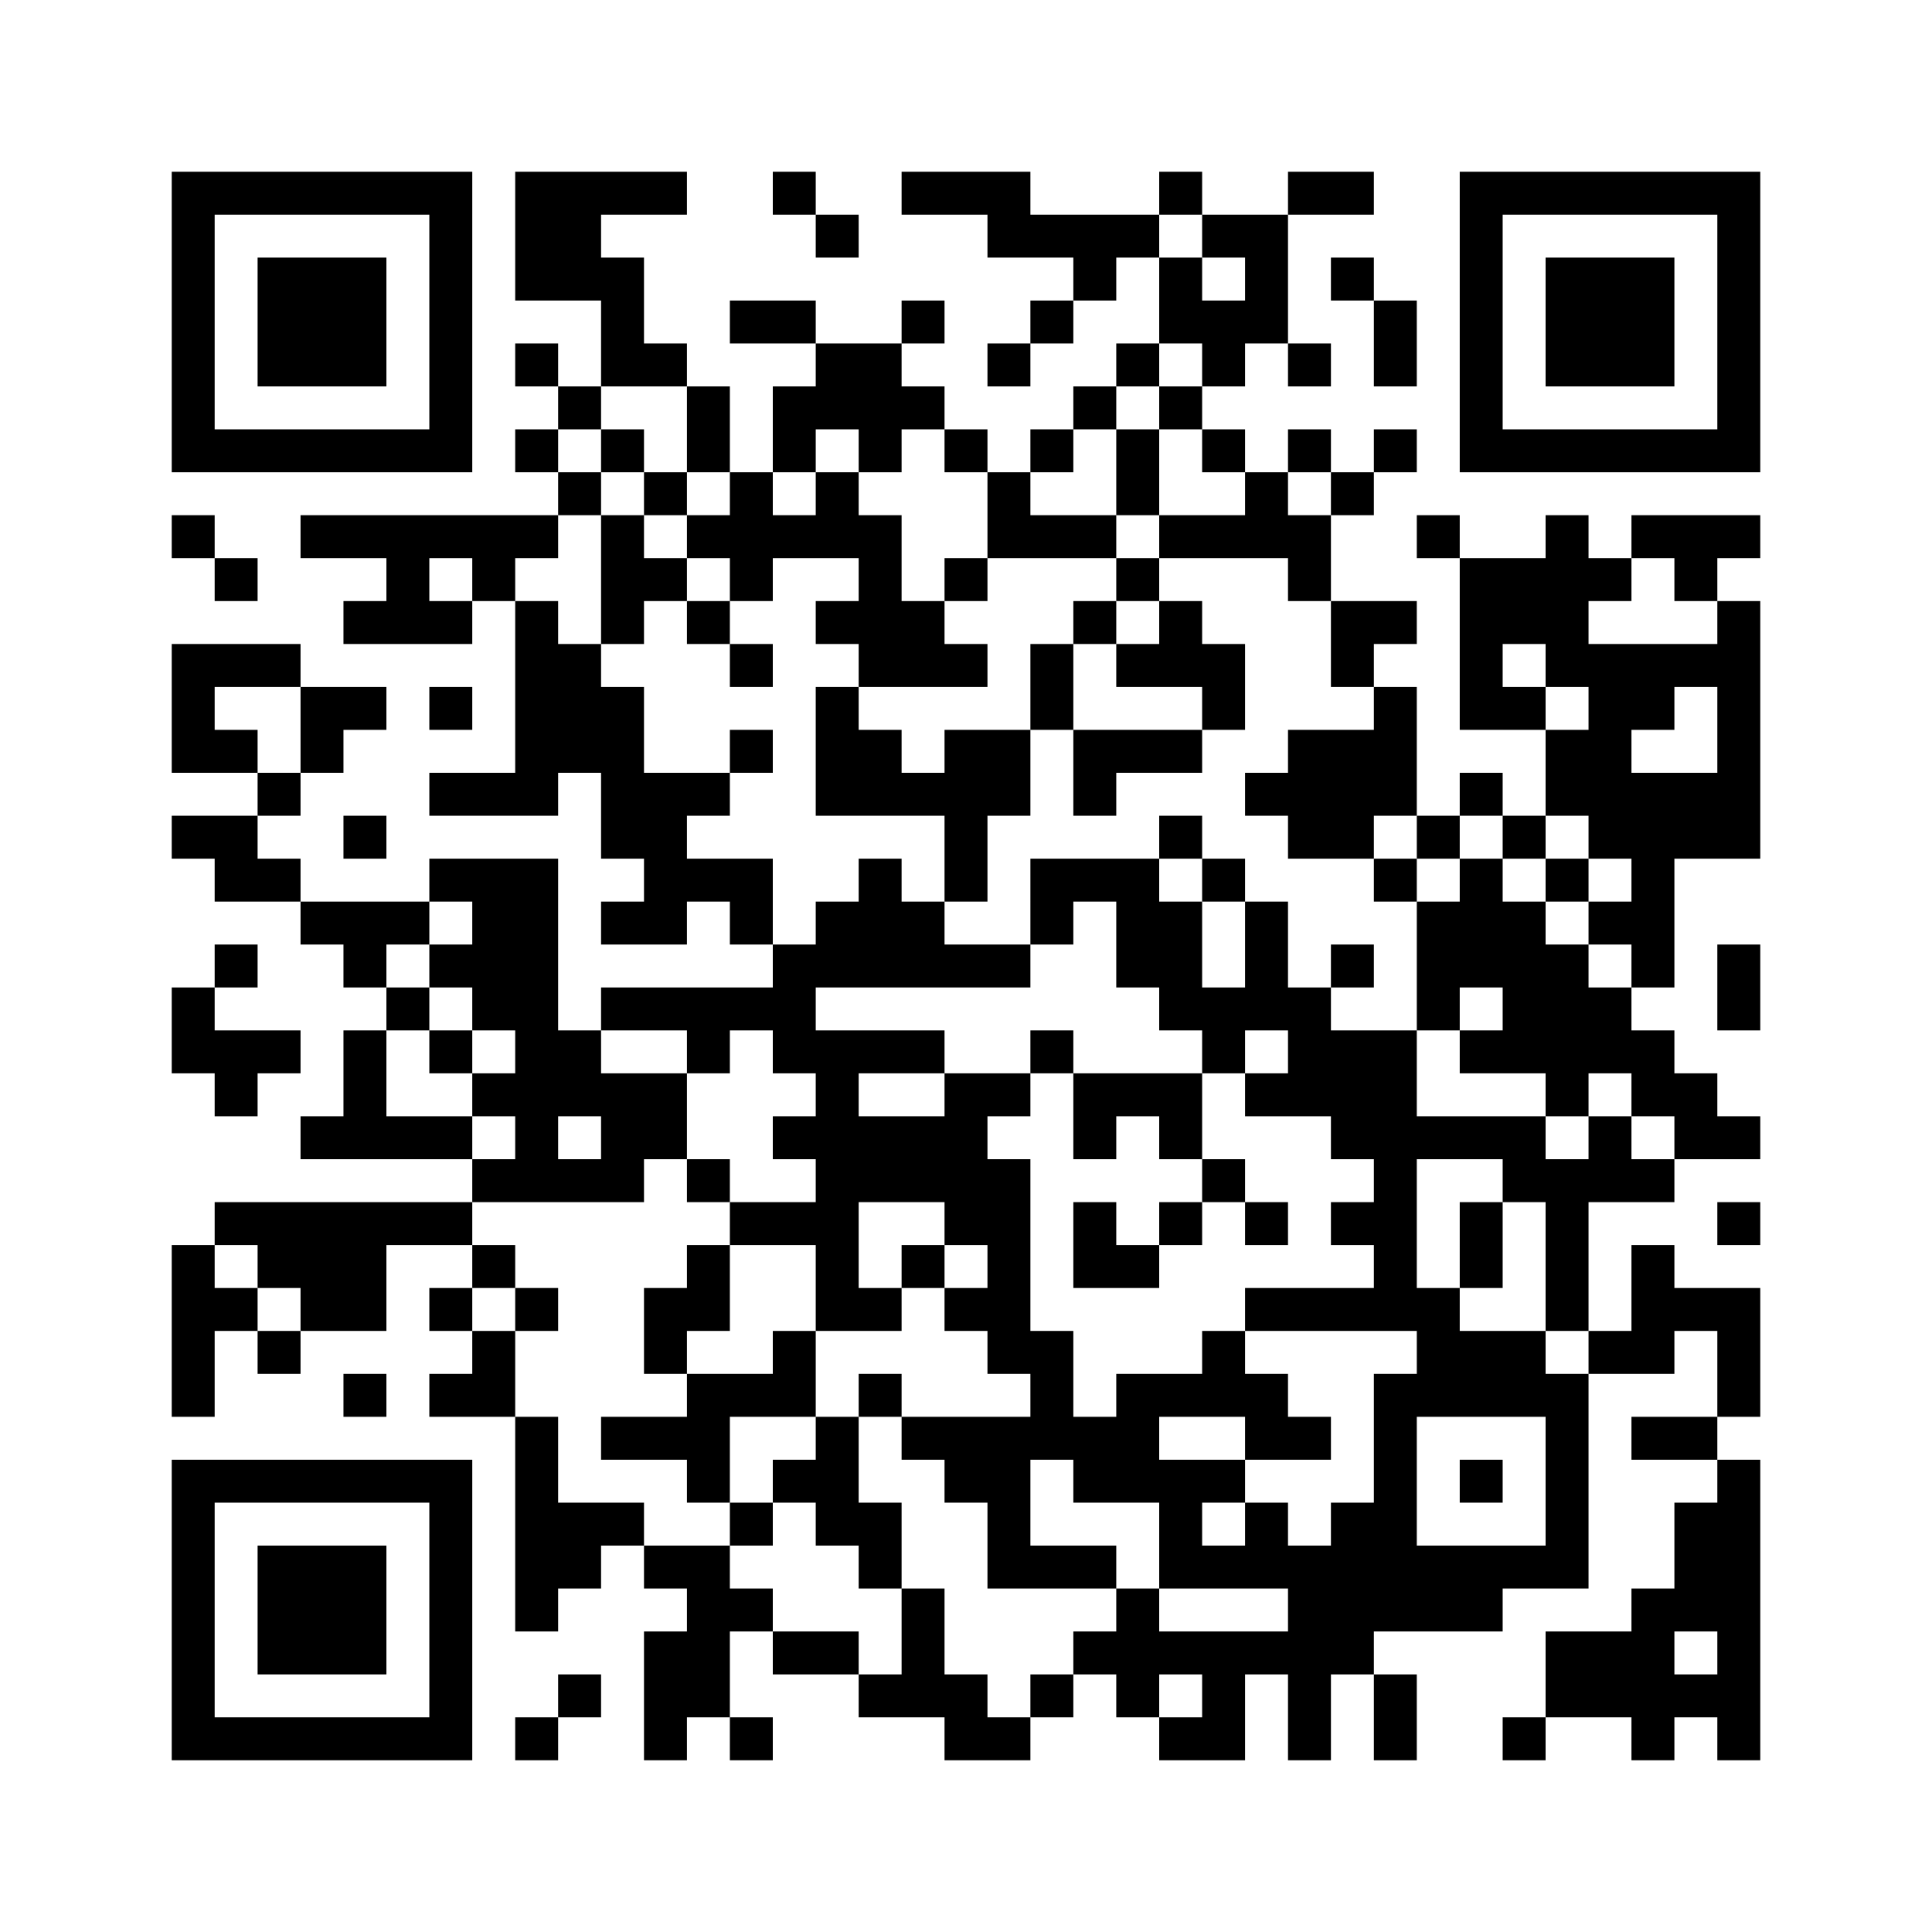 ﻿<?xml version="1.0" encoding="UTF-8"?>
<!DOCTYPE svg PUBLIC "-//W3C//DTD SVG 1.1//EN" "http://www.w3.org/Graphics/SVG/1.1/DTD/svg11.dtd">
<svg xmlns="http://www.w3.org/2000/svg" version="1.1" viewBox="0 0 45 45" stroke="none">
	<rect width="100%" height="100%" fill="#ffffff"/>
	<path d="M4,4h7v1h-7z M12,4h2v3h-2z M14,4h2v1h-2z M18,4h1v1h-1z M21,4h3v1h-3z M27,4h1v1h-1z M30,4h2v1h-2z M34,4h7v1h-7z M4,5h1v6h-1z M10,5h1v6h-1z M19,5h1v1h-1z M23,5h4v1h-4z M28,5h2v1h-2z M34,5h1v6h-1z M40,5h1v6h-1z M6,6h3v3h-3z M14,6h1v3h-1z M25,6h1v1h-1z M27,6h1v2h-1z M29,6h1v2h-1z M31,6h1v1h-1z M36,6h3v3h-3z M17,7h2v1h-2z M21,7h1v1h-1z M24,7h1v1h-1z M28,7h1v2h-1z M32,7h1v2h-1z M12,8h1v1h-1z M15,8h1v1h-1z M19,8h2v2h-2z M23,8h1v1h-1z M26,8h1v1h-1z M30,8h1v1h-1z M13,9h1v1h-1z M16,9h1v2h-1z M18,9h1v2h-1z M21,9h1v1h-1z M25,9h1v1h-1z M27,9h1v1h-1z M5,10h5v1h-5z M12,10h1v1h-1z M14,10h1v1h-1z M20,10h1v1h-1z M22,10h1v1h-1z M24,10h1v1h-1z M26,10h1v2h-1z M28,10h1v1h-1z M30,10h1v1h-1z M32,10h1v1h-1z M35,10h5v1h-5z M13,11h1v1h-1z M15,11h1v1h-1z M17,11h1v3h-1z M19,11h1v2h-1z M23,11h1v2h-1z M29,11h1v2h-1z M31,11h1v1h-1z M4,12h1v1h-1z M7,12h6v1h-6z M14,12h1v3h-1z M16,12h1v1h-1z M18,12h1v1h-1z M20,12h1v4h-1z M24,12h2v1h-2z M27,12h2v1h-2z M30,12h1v2h-1z M33,12h1v1h-1z M36,12h1v4h-1z M38,12h3v1h-3z M5,13h1v1h-1z M9,13h1v2h-1z M11,13h1v1h-1z M15,13h1v1h-1z M22,13h1v1h-1z M26,13h1v1h-1z M34,13h2v2h-2z M37,13h1v1h-1z M39,13h1v1h-1z M8,14h1v1h-1z M10,14h1v1h-1z M12,14h1v5h-1z M16,14h1v1h-1z M19,14h1v1h-1z M21,14h1v2h-1z M25,14h1v1h-1z M27,14h1v2h-1z M31,14h2v1h-2z M40,14h1v6h-1z M4,15h3v1h-3z M13,15h1v3h-1z M17,15h1v1h-1z M22,15h1v1h-1z M24,15h1v2h-1z M26,15h1v1h-1z M28,15h1v2h-1z M31,15h1v1h-1z M34,15h1v2h-1z M37,15h1v5h-1z M38,15h2v1h-2z M4,16h1v2h-1z M7,16h2v1h-2z M10,16h1v1h-1z M14,16h1v4h-1z M19,16h1v3h-1z M32,16h1v3h-1z M35,16h1v1h-1z M38,16h1v1h-1z M5,17h1v1h-1z M7,17h1v1h-1z M17,17h1v1h-1z M20,17h1v2h-1z M22,17h2v2h-2z M25,17h3v1h-3z M30,17h2v3h-2z M36,17h1v2h-1z M6,18h1v1h-1z M10,18h2v1h-2z M15,18h1v4h-1z M16,18h1v1h-1z M21,18h1v1h-1z M25,18h1v1h-1z M29,18h1v1h-1z M34,18h1v1h-1z M38,18h1v5h-1z M39,18h1v2h-1z M4,19h2v1h-2z M8,19h1v1h-1z M22,19h1v2h-1z M27,19h1v1h-1z M33,19h1v1h-1z M35,19h1v1h-1z M5,20h2v1h-2z M10,20h3v1h-3z M16,20h2v1h-2z M20,20h1v3h-1z M24,20h3v1h-3z M28,20h1v1h-1z M32,20h1v1h-1z M34,20h1v3h-1z M36,20h1v1h-1z M7,21h3v1h-3z M11,21h2v3h-2z M14,21h1v1h-1z M17,21h1v1h-1z M19,21h1v2h-1z M21,21h1v2h-1z M24,21h1v1h-1z M26,21h2v2h-2z M29,21h1v3h-1z M33,21h1v3h-1z M35,21h1v4h-1z M37,21h1v1h-1z M5,22h1v1h-1z M8,22h1v1h-1z M10,22h1v1h-1z M18,22h1v3h-1z M22,22h2v1h-2z M31,22h1v1h-1z M36,22h1v4h-1z M40,22h1v2h-1z M4,23h1v2h-1z M9,23h1v1h-1z M14,23h4v1h-4z M27,23h2v1h-2z M30,23h1v3h-1z M37,23h1v2h-1z M5,24h2v1h-2z M8,24h1v3h-1z M10,24h1v1h-1z M12,24h2v2h-2z M16,24h1v1h-1z M19,24h1v7h-1z M20,24h2v1h-2z M24,24h1v1h-1z M28,24h1v1h-1z M31,24h2v3h-2z M34,24h1v1h-1z M38,24h1v2h-1z M5,25h1v1h-1z M11,25h1v1h-1z M14,25h2v2h-2z M22,25h1v4h-1z M23,25h1v1h-1z M25,25h3v1h-3z M29,25h1v1h-1z M39,25h1v2h-1z M7,26h1v1h-1z M9,26h2v1h-2z M12,26h1v2h-1z M18,26h1v1h-1z M20,26h2v2h-2z M25,26h1v1h-1z M27,26h1v1h-1z M33,26h3v1h-3z M37,26h1v2h-1z M40,26h1v1h-1z M11,27h1v1h-1z M13,27h2v1h-2z M16,27h1v1h-1z M23,27h1v5h-1z M28,27h1v1h-1z M32,27h1v4h-1z M35,27h2v1h-2z M38,27h1v1h-1z M5,28h6v1h-6z M17,28h2v1h-2z M25,28h1v2h-1z M27,28h1v1h-1z M29,28h1v1h-1z M31,28h1v1h-1z M34,28h1v2h-1z M36,28h1v3h-1z M40,28h1v1h-1z M4,29h1v4h-1z M6,29h3v1h-3z M11,29h1v1h-1z M16,29h1v2h-1z M21,29h1v1h-1z M26,29h1v1h-1z M38,29h1v3h-1z M5,30h1v1h-1z M7,30h2v1h-2z M10,30h1v1h-1z M12,30h1v1h-1z M15,30h1v2h-1z M20,30h1v1h-1z M22,30h1v1h-1z M29,30h3v1h-3z M33,30h1v3h-1z M39,30h2v1h-2z M6,31h1v1h-1z M11,31h1v2h-1z M18,31h1v2h-1z M24,31h1v3h-1z M28,31h1v2h-1z M34,31h2v2h-2z M37,31h1v1h-1z M40,31h1v2h-1z M8,32h1v1h-1z M10,32h1v1h-1z M16,32h1v3h-1z M17,32h1v1h-1z M20,32h1v1h-1z M26,32h1v3h-1z M27,32h1v1h-1z M29,32h1v2h-1z M32,32h1v6h-1z M36,32h1v5h-1z M12,33h1v5h-1z M14,33h2v1h-2z M19,33h1v3h-1z M21,33h3v1h-3z M25,33h1v2h-1z M30,33h1v1h-1z M38,33h2v1h-2z M4,34h7v1h-7z M18,34h1v1h-1z M22,34h2v1h-2z M27,34h1v3h-1z M28,34h1v1h-1z M34,34h1v1h-1z M40,34h1v7h-1z M4,35h1v6h-1z M10,35h1v6h-1z M13,35h2v1h-2z M17,35h1v1h-1z M20,35h1v2h-1z M23,35h1v2h-1z M29,35h1v2h-1z M31,35h1v4h-1z M39,35h1v3h-1z M6,36h3v3h-3z M13,36h1v1h-1z M15,36h2v1h-2z M24,36h2v1h-2z M28,36h1v1h-1z M30,36h1v5h-1z M33,36h2v2h-2z M35,36h1v1h-1z M16,37h1v3h-1z M17,37h1v1h-1z M21,37h1v3h-1z M26,37h1v3h-1z M38,37h1v4h-1z M15,38h1v3h-1z M18,38h2v1h-2z M25,38h1v1h-1z M27,38h3v1h-3z M36,38h2v2h-2z M13,39h1v1h-1z M20,39h1v1h-1z M22,39h1v2h-1z M24,39h1v1h-1z M28,39h1v2h-1z M32,39h1v2h-1z M39,39h1v1h-1z M5,40h5v1h-5z M12,40h1v1h-1z M17,40h1v1h-1z M23,40h1v1h-1z M27,40h1v1h-1z M35,40h1v1h-1z" fill="#000000"/>
</svg>
